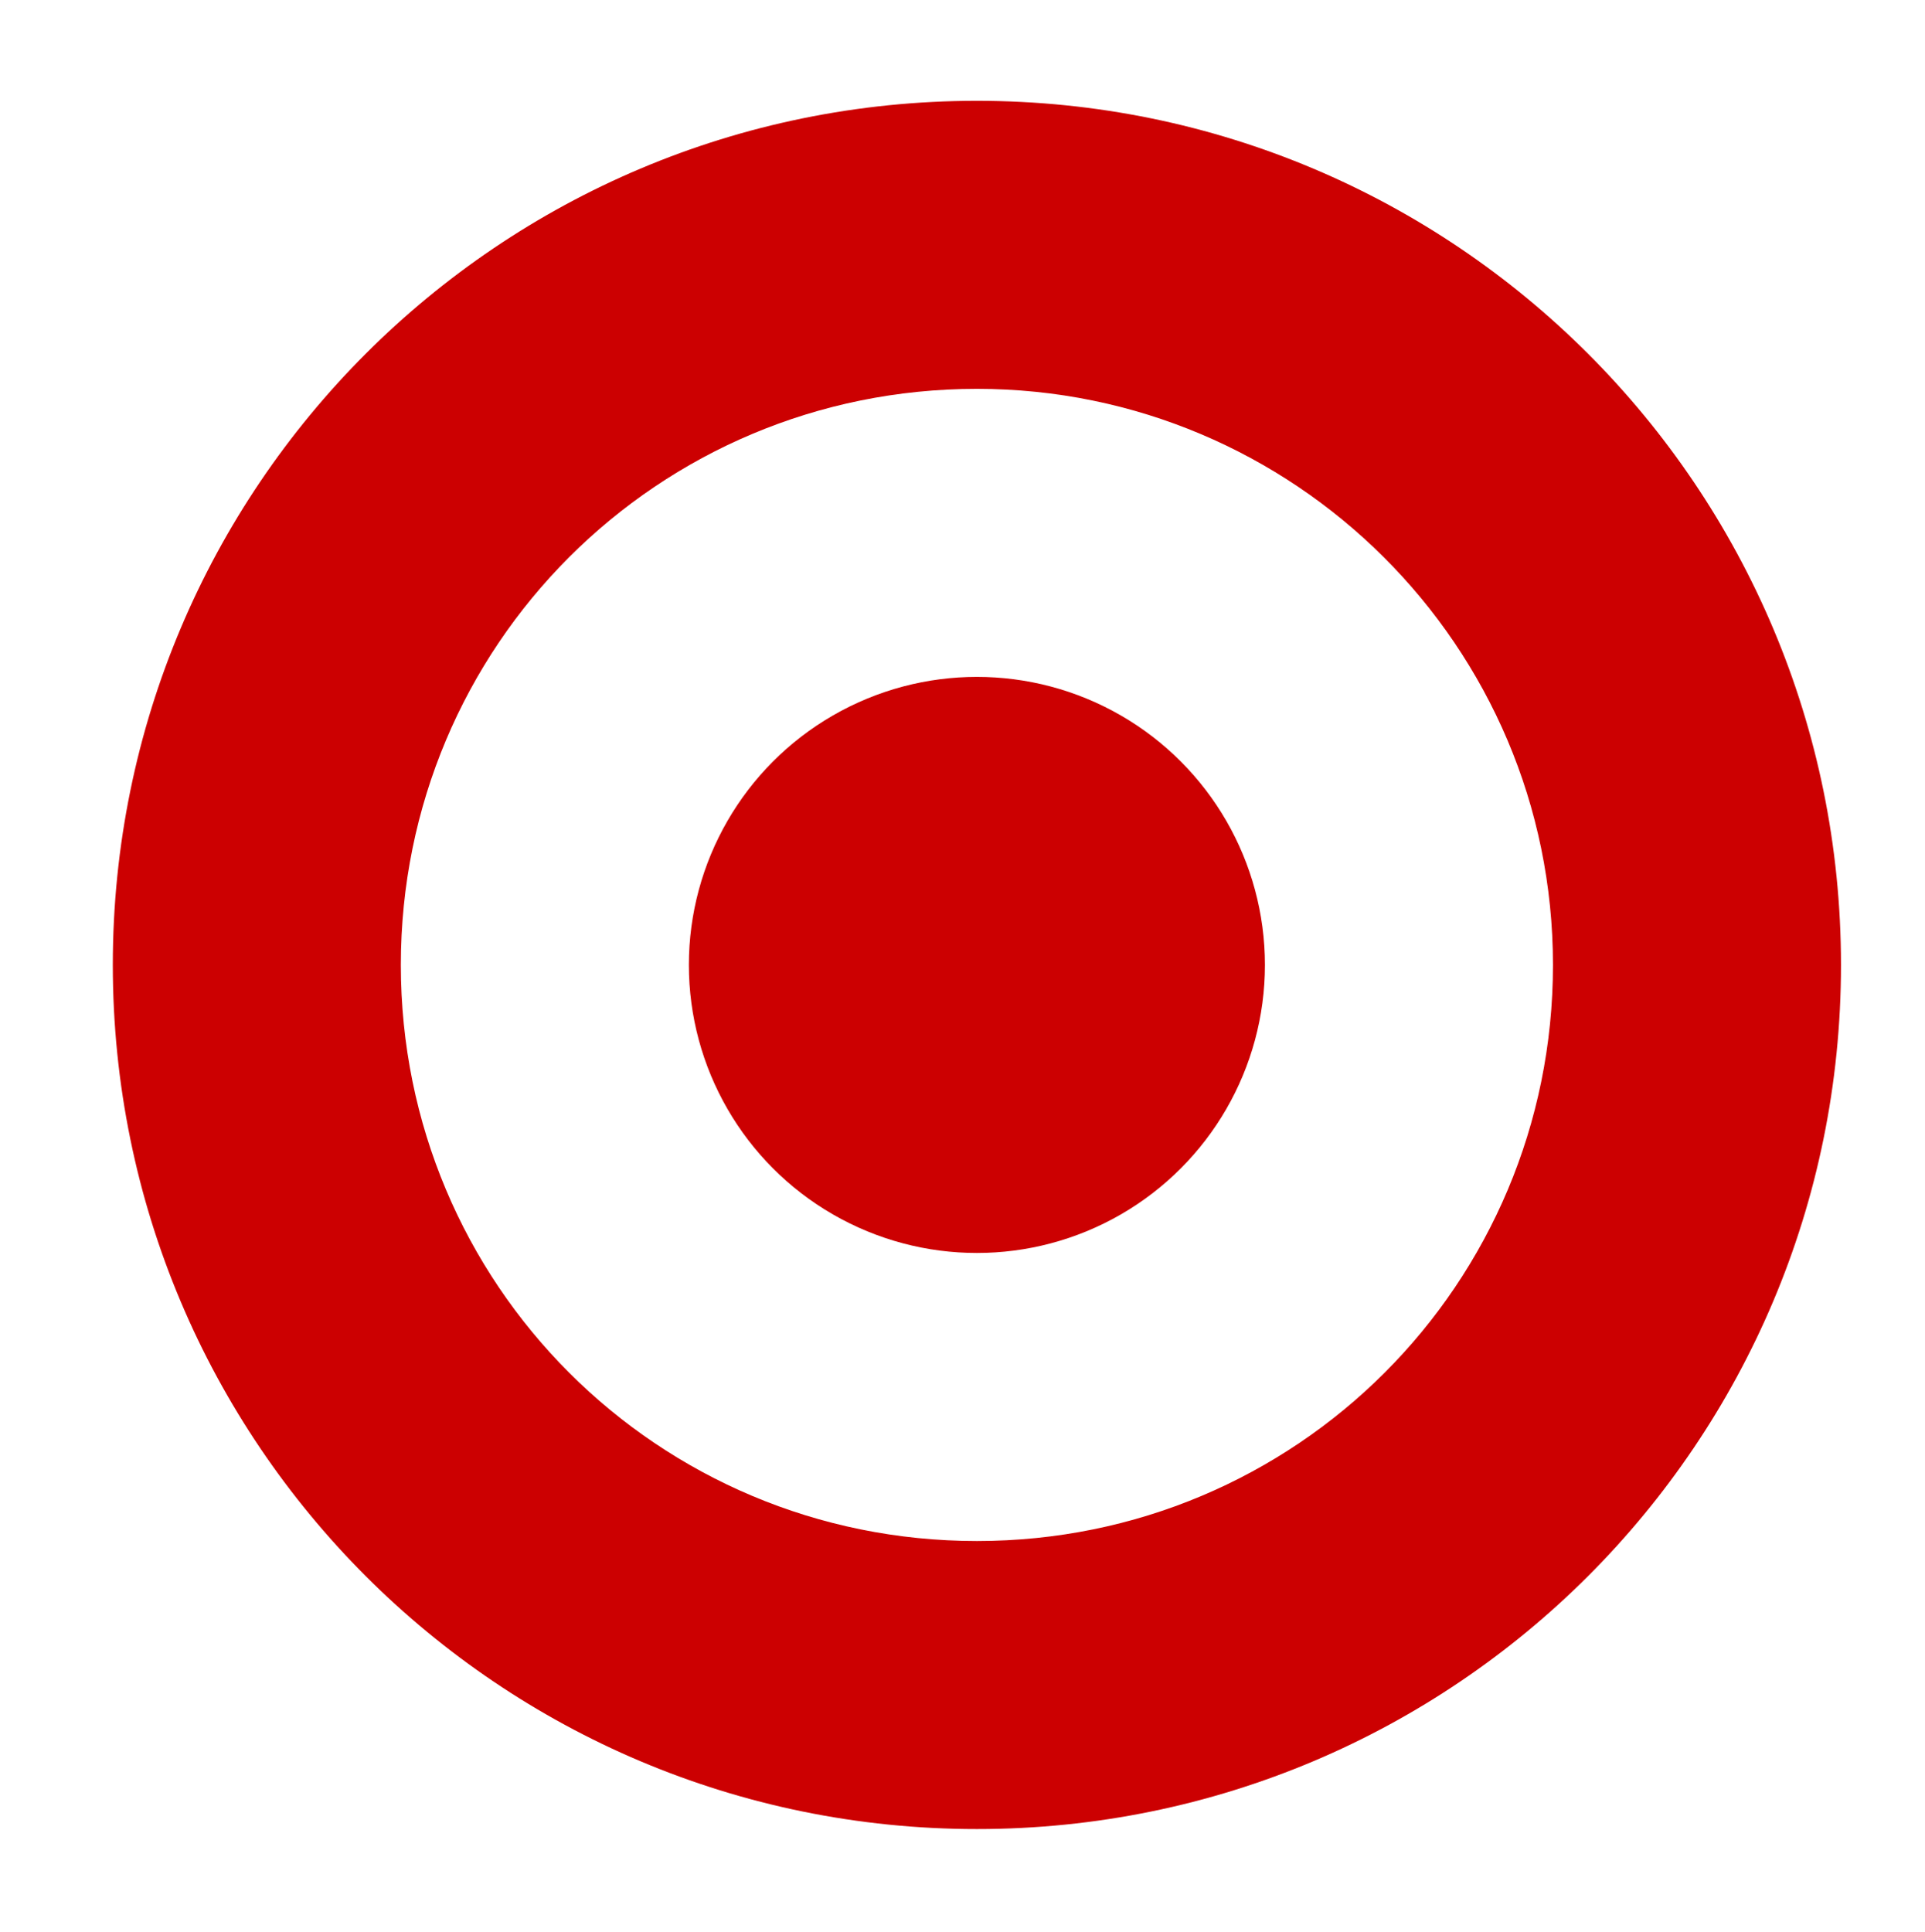 <svg viewBox="0 0 80.2 80.5" xmlns="http://www.w3.org/2000/svg"><g fill="#cc0001"><path d="m76.7 40.2c0 19.9-16.1 36-36 36s-36-16.1-36-36 16.1-36 36-36 36 16.1 36 36zm-36-24c-13.3 0-24 10.7-24 24s10.7 24 24 24 24-10.7 24-24-10.8-24-24-24z"/><circle cx="40.7" cy="40.2" r="12"/></g></svg>